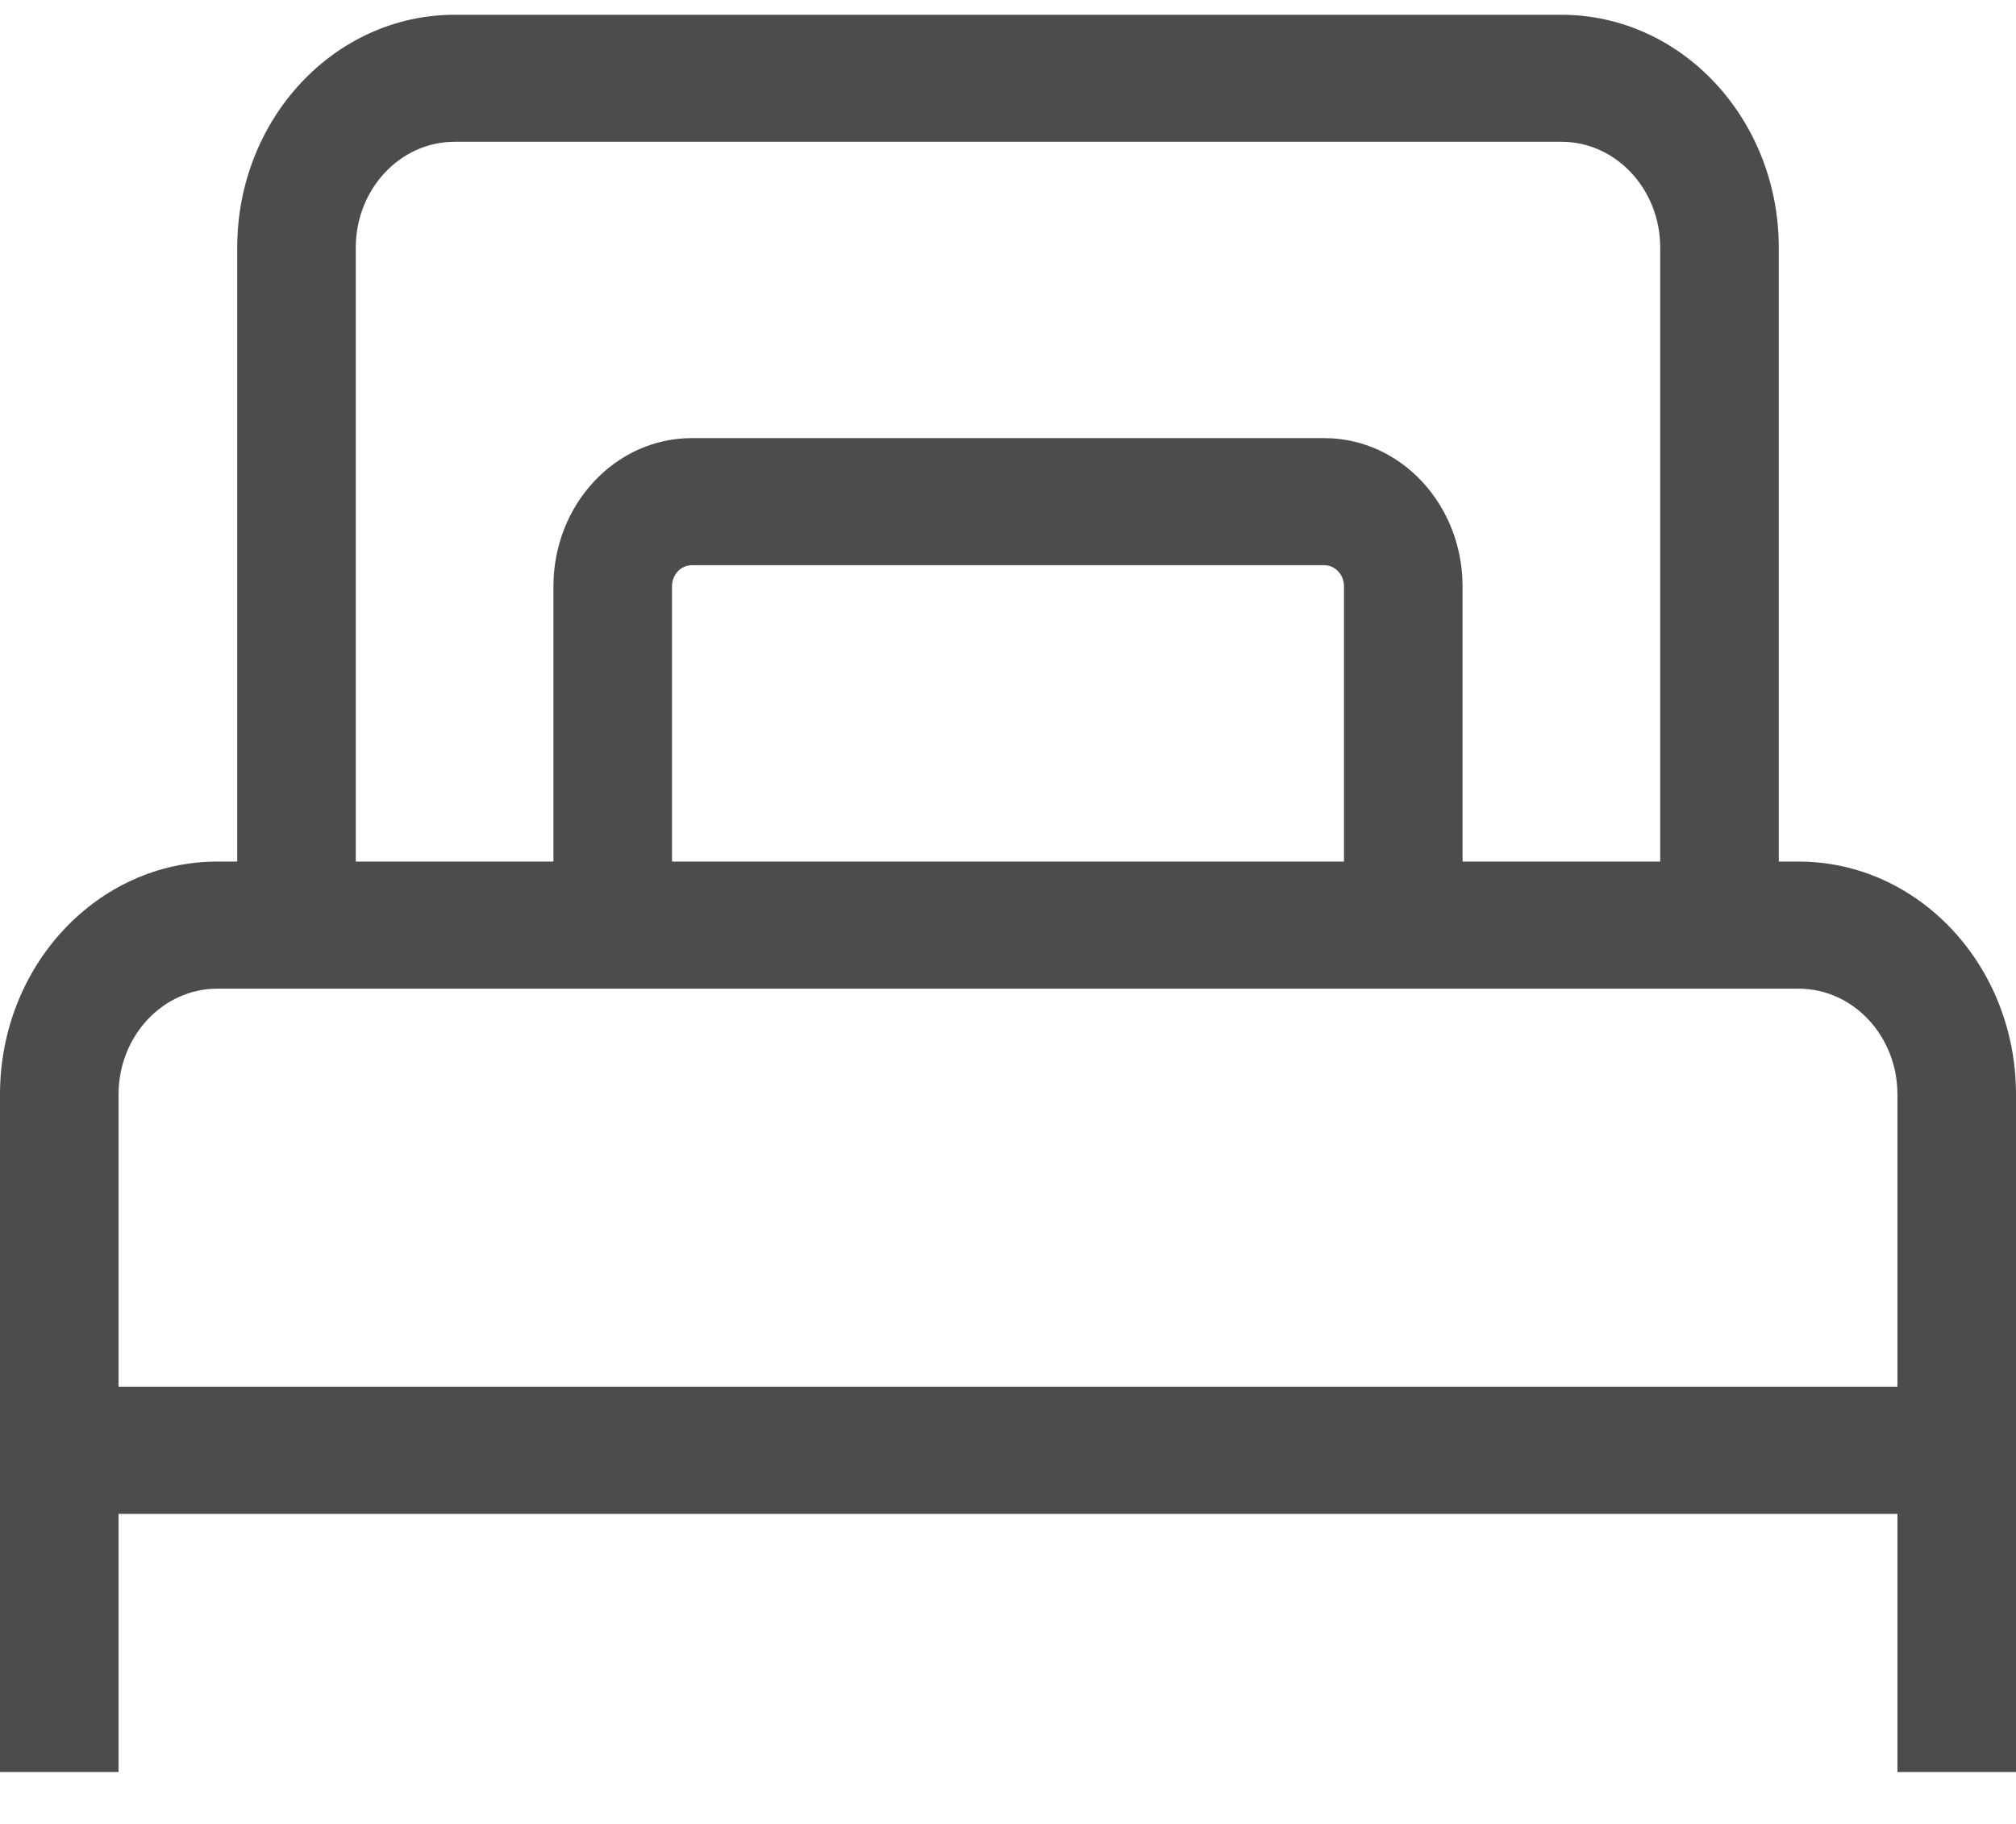 <svg width="21" height="19" viewBox="0 0 21 19" fill="none" xmlns="http://www.w3.org/2000/svg">
<path fill-rule="evenodd" clip-rule="evenodd" d="M2.471 2.58C2.471 1.24 3.485 0.154 4.735 0.154H16.265C17.515 0.154 18.529 1.24 18.529 2.58V8.975H18.735C19.986 8.975 21 10.061 21 11.401V18.459H19.765V15.77H1.235V18.459H0V11.401C0 10.061 1.014 8.975 2.265 8.975H2.471V2.58ZM17.294 2.58V8.975H15.235V6.108C15.235 5.256 14.59 4.564 13.794 4.564H7.206C6.41 4.564 5.765 5.256 5.765 6.108V8.975H3.706V2.58C3.706 1.971 4.167 1.477 4.735 1.477H16.265C16.833 1.477 17.294 1.971 17.294 2.58ZM7 8.975H14V6.108C14 5.986 13.908 5.888 13.794 5.888H7.206C7.092 5.888 7 5.986 7 6.108V8.975ZM1.235 14.446H19.765V11.401C19.765 10.792 19.304 10.299 18.735 10.299H2.265C1.696 10.299 1.235 10.792 1.235 11.401V14.446Z" fill="black" fill-opacity="0.7"/>
</svg>
